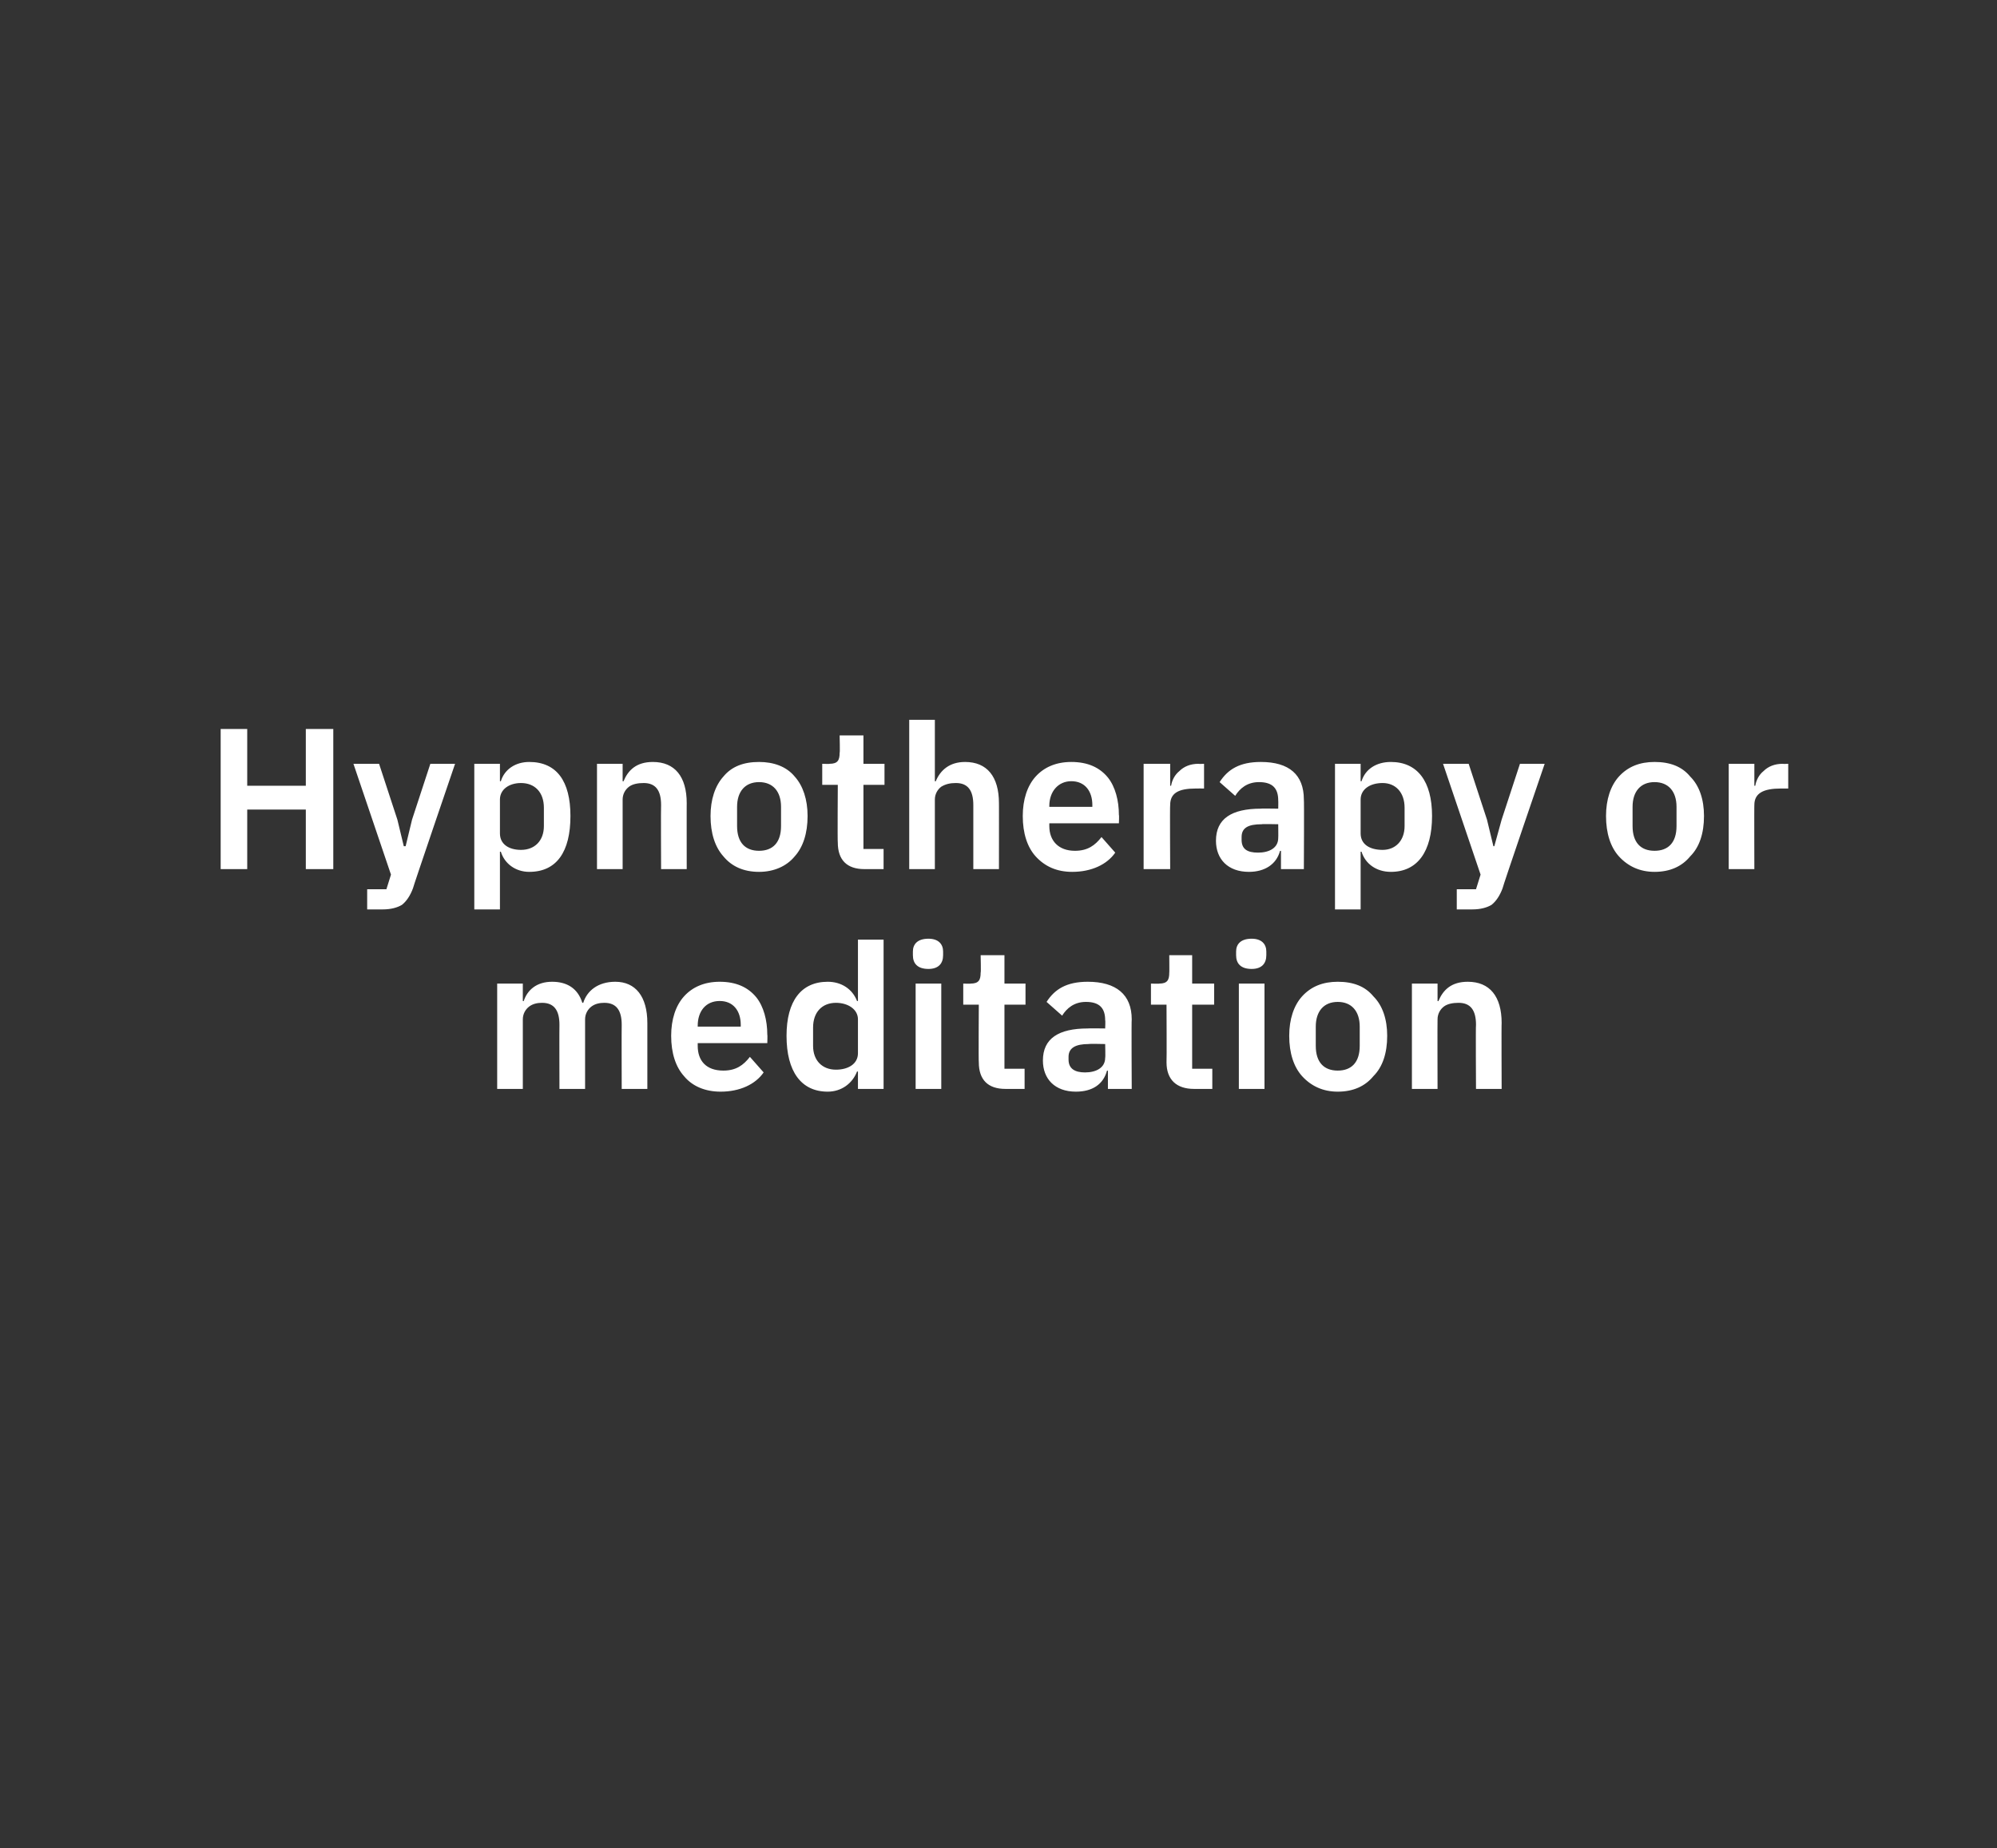 <?xml version="1.0" standalone="no"?><!DOCTYPE svg PUBLIC "-//W3C//DTD SVG 1.1//EN" "http://www.w3.org/Graphics/SVG/1.1/DTD/svg11.dtd"><svg xmlns="http://www.w3.org/2000/svg" version="1.1" width="218.1px" height="201.8px" viewBox="0 -1 218.1 201.8" style="top:-1px"><rect x="0" y="-1" width="218.1" height="201.8" fill="#333333" stroke="none"/><desc>Hypnotherapy or meditation</desc><defs/><g id="Polygon174548"><path d="m57.1 117.9v-7.6c0-.6.3-1.1.7-1.4c.4-.3.9-.4 1.4-.4c1.3 0 1.9.8 1.9 2.4c-.02.04 0 7 0 7h2.8v-7.6c0-.6.3-1.1.7-1.4c.4-.3.9-.4 1.4-.4c1.3 0 1.9.8 1.9 2.4c-.02.04 0 7 0 7h2.8v-7.2c0-2.9-1.3-4.5-3.5-4.5c-1.9 0-3.1 1-3.5 2.3h-.1c-.5-1.6-1.7-2.3-3.3-2.3c-1.7 0-2.7.9-3.1 2.1c.01.04-.1 0-.1 0v-1.9h-2.8v11.5h2.8zm26.3-1.8l-1.5-1.7c-.7.9-1.5 1.5-2.9 1.5c-1.9 0-2.8-1.1-2.8-2.7v-.3h7.6s.03-.95 0-.9c0-1.6-.4-3.1-1.2-4.1c-.9-1.1-2.2-1.7-4-1.7c-1.7 0-3 .6-3.9 1.6c-.9 1-1.4 2.5-1.4 4.3c0 1.9.5 3.4 1.4 4.4c.9 1.1 2.3 1.7 4 1.7c2.1 0 3.8-.8 4.7-2.1zm-2.5-5.2v.2h-4.7v-.1c0-1.6.9-2.7 2.4-2.7c1.5 0 2.3 1.1 2.3 2.6zm12.8 7h2.8v-16.3h-2.8v6.7s-.15.02-.1 0c-.5-1.3-1.7-2.1-3.2-2.1c-2.9 0-4.5 2.1-4.5 5.9c0 3.9 1.6 6.1 4.5 6.1c1.5 0 2.7-.9 3.2-2.2h.1v1.9zm-4.9-4.7v-2c0-1.7 1-2.7 2.5-2.7c1.3 0 2.4.7 2.4 1.8v3.7c0 1.2-1.1 1.8-2.4 1.8c-1.5 0-2.5-1-2.5-2.6zm14.2-9.9v-.4c0-.8-.5-1.4-1.6-1.4c-1.2 0-1.7.6-1.7 1.4v.4c0 .9.5 1.5 1.7 1.5c1.1 0 1.6-.6 1.6-1.5zm-3 14.6h2.8v-11.5H100v11.5zm11.9 0v-2.2h-2.2v-7h2.3v-2.3h-2.3v-3.1h-2.6s.05 1.94 0 1.9c0 .8-.2 1.2-1.1 1.2c.05.03-.8 0-.8 0v2.3h1.7s-.04 6.29 0 6.3c0 1.9 1 2.9 2.9 2.9h2.1zm11.7-7.6c-.04-.04 0 7.6 0 7.6H121v-2s-.12.03-.1 0c-.4 1.5-1.6 2.3-3.4 2.3c-2.3 0-3.6-1.4-3.6-3.4c0-2.4 1.7-3.5 4.9-3.5c-.01-.03 1.9 0 1.9 0c0 0 .04-.87 0-.9c0-1.3-.6-2-2.1-2c-1.3 0-2.1.7-2.6 1.5l-1.7-1.5c.9-1.4 2.2-2.2 4.5-2.2c3.1 0 4.8 1.4 4.8 4.1zm-2.9 2.7s-1.76-.04-1.8 0c-1.4 0-2.2.4-2.2 1.4v.3c0 1 .7 1.4 1.8 1.4c1.2 0 2.2-.5 2.2-1.6c.04-.02 0-1.5 0-1.5zm11.7 4.9v-2.2h-2.2v-7h2.4v-2.3h-2.4v-3.1h-2.5s.02 1.94 0 1.9c0 .8-.2 1.2-1.1 1.2c.02.03-.9 0-.9 0v2.3h1.7s.03 6.29 0 6.3c0 1.9 1.1 2.9 3 2.9h2zm5.9-14.6v-.4c0-.8-.5-1.4-1.6-1.4c-1.2 0-1.7.6-1.7 1.4v.4c0 .9.5 1.5 1.7 1.5c1.1 0 1.6-.6 1.6-1.5zm-3 14.6h2.8v-11.5h-2.8v11.5zm14.7-1.4c1-1 1.5-2.5 1.5-4.4c0-1.8-.5-3.3-1.5-4.3c-.9-1.1-2.2-1.6-3.9-1.6c-1.6 0-2.9.5-3.9 1.6c-.9 1-1.4 2.5-1.4 4.3c0 1.9.5 3.4 1.4 4.4c1 1.1 2.3 1.7 3.9 1.7c1.7 0 3-.6 3.9-1.7zm-6.3-3.3v-2.1c0-1.7.9-2.7 2.4-2.7c1.5 0 2.4 1 2.4 2.7v2.1c0 1.8-.9 2.7-2.4 2.7c-1.5 0-2.4-.9-2.4-2.7zm13.3 4.7s-.02-7.58 0-7.6c0-.6.3-1.1.7-1.4c.4-.3 1-.4 1.6-.4c1.3 0 1.9.8 1.9 2.4c-.04.04 0 7 0 7h2.8s-.03-7.25 0-7.2c0-2.9-1.3-4.5-3.7-4.5c-1.8 0-2.7.9-3.2 2.1c-.01.04-.1 0-.1 0v-1.9h-2.8v11.5h2.8z" stroke="none" fill="#fff"/></g><g id="Polygon174547"><path d="m33.4 93.9h3V78.6h-3v6.2H27v-6.2h-2.9v15.3h2.9v-6.5h6.4v6.5zM45 88.5l-.7 2.9h-.2l-.7-2.9l-2-6.1h-2.8l4.1 12.1l-.5 1.6h-2.1v2.2s1.69.01 1.7 0c.9 0 1.6-.2 2.1-.5c.5-.4.9-1 1.2-1.8c-.03-.04 4.6-13.6 4.6-13.6H47l-2 6.1zm6.8 9.8h2.8V92h.1c.4 1.3 1.6 2.2 3.1 2.2c3 0 4.5-2.2 4.5-6.1c0-3.8-1.5-5.9-4.5-5.9c-1.5 0-2.7.8-3.1 2.1c-.04.02-.1 0-.1 0v-1.9h-2.8v15.9zm2.8-8.3v-3.7c0-1.1 1-1.8 2.3-1.8c1.5 0 2.5 1 2.5 2.7v2c0 1.6-1 2.6-2.5 2.6c-1.3 0-2.3-.6-2.3-1.8zM68 93.9v-7.6c0-.6.3-1.1.7-1.4c.4-.3 1-.4 1.6-.4c1.3 0 1.9.8 1.9 2.4c-.03.04 0 7 0 7h2.8s-.01-7.25 0-7.2c0-2.9-1.3-4.5-3.7-4.5c-1.8 0-2.7.9-3.2 2.1c0 .04-.1 0-.1 0v-1.9h-2.8v11.5h2.8zm18.8-1.4c.9-1 1.4-2.5 1.4-4.4c0-1.8-.5-3.3-1.4-4.3c-.9-1.1-2.3-1.6-3.9-1.6c-1.7 0-3 .5-3.9 1.6c-.9 1-1.4 2.5-1.4 4.3c0 1.9.5 3.4 1.4 4.4c.9 1.1 2.2 1.7 3.9 1.7c1.6 0 3-.6 3.9-1.7zm-6.3-3.3v-2.1c0-1.7.9-2.7 2.4-2.7c1.5 0 2.4 1 2.4 2.7v2.1c0 1.8-.9 2.7-2.4 2.7c-1.5 0-2.4-.9-2.4-2.7zm16 4.7v-2.2h-2.2v-7h2.3v-2.3h-2.3v-3.1h-2.6s.05 1.94 0 1.9c0 .8-.2 1.2-1.1 1.2c.05.03-.8 0-.8 0v2.3h1.7s-.04 6.29 0 6.3c0 1.9 1 2.9 2.9 2.9h2.1zm2.8 0h2.8v-7.6c0-.6.3-1.1.7-1.4c.5-.3 1-.4 1.6-.4c1.3 0 1.9.8 1.9 2.4v7h2.8s.01-7.25 0-7.2c0-2.9-1.3-4.5-3.7-4.5c-1.7 0-2.7.9-3.2 2.1c.02.04-.1 0-.1 0v-6.7h-2.8v16.3zm22.5-1.8l-1.5-1.7c-.7.9-1.5 1.5-2.9 1.5c-1.8 0-2.8-1.1-2.8-2.7v-.3h7.6s.04-.95 0-.9c0-1.6-.4-3.1-1.2-4.1c-.9-1.1-2.2-1.7-4-1.7c-1.7 0-3 .6-3.9 1.6c-.9 1-1.4 2.5-1.4 4.3c0 1.9.5 3.4 1.4 4.4c1 1.1 2.3 1.7 4 1.7c2.1 0 3.8-.8 4.7-2.1zm-2.5-5.2v.2h-4.7v-.1c0-1.6 1-2.7 2.4-2.7c1.5 0 2.3 1.1 2.3 2.6zm8.5 7s-.04-7.03 0-7c0-1.3.9-1.8 2.8-1.8c.04-.01.9 0 .9 0v-2.7s-.59.03-.6 0c-.9 0-1.6.3-2.1.8c-.5.4-.8 1-.9 1.6h-.1v-2.4h-2.9v11.5h2.9zm14.6-7.6c.04-.04 0 7.6 0 7.6h-2.5v-2s-.15.03-.1 0c-.4 1.5-1.7 2.3-3.4 2.3c-2.3 0-3.6-1.4-3.6-3.4c0-2.4 1.7-3.5 4.9-3.5c-.04-.03 1.9 0 1.9 0c0 0 .02-.87 0-.9c0-1.3-.6-2-2.1-2c-1.3 0-2.1.7-2.6 1.5l-1.7-1.5c.9-1.4 2.2-2.2 4.5-2.2c3.1 0 4.7 1.4 4.7 4.1zm-2.8 2.7s-1.78-.04-1.8 0c-1.5 0-2.2.4-2.2 1.4v.3c0 1 .6 1.4 1.8 1.4c1.2 0 2.2-.5 2.2-1.6c.02-.02 0-1.5 0-1.5zm6.2 9.3h2.8V92h.1c.4 1.3 1.6 2.2 3.2 2.2c2.9 0 4.5-2.2 4.5-6.1c0-3.8-1.6-5.9-4.5-5.9c-1.6 0-2.8.8-3.2 2.1c-.02.02-.1 0-.1 0v-1.9h-2.8v15.9zm2.8-8.3v-3.7c0-1.1 1-1.8 2.4-1.8c1.4 0 2.4 1 2.4 2.7v2c0 1.6-1 2.6-2.4 2.6c-1.4 0-2.4-.6-2.4-1.8zm15.4-1.5l-.8 2.9h-.1l-.7-2.9l-2-6.1h-2.8l4.1 12.1l-.5 1.6h-2.1v2.2s1.68.01 1.7 0c.9 0 1.6-.2 2.1-.5c.5-.4.9-1 1.2-1.8c-.04-.04 4.6-13.6 4.6-13.6H166l-2 6.1zm20.6 4c1-1 1.5-2.5 1.5-4.4c0-1.8-.5-3.3-1.5-4.3c-.9-1.1-2.2-1.6-3.9-1.6c-1.6 0-2.9.5-3.9 1.6c-.9 1-1.4 2.5-1.4 4.3c0 1.9.5 3.4 1.4 4.4c1 1.1 2.3 1.7 3.9 1.7c1.7 0 3-.6 3.9-1.7zm-6.3-3.3v-2.1c0-1.7.9-2.7 2.4-2.7c1.5 0 2.4 1 2.4 2.7v2.1c0 1.8-.9 2.7-2.4 2.7c-1.5 0-2.4-.9-2.4-2.7zm13.3 4.7s-.02-7.03 0-7c0-1.3 1-1.8 2.9-1.8h.8v-2.7s-.57.03-.6 0c-.9 0-1.6.3-2.1.8c-.5.4-.8 1-.9 1.6h-.1v-2.4h-2.8v11.5h2.8z" stroke="none" fill="#fff"/></g></svg>